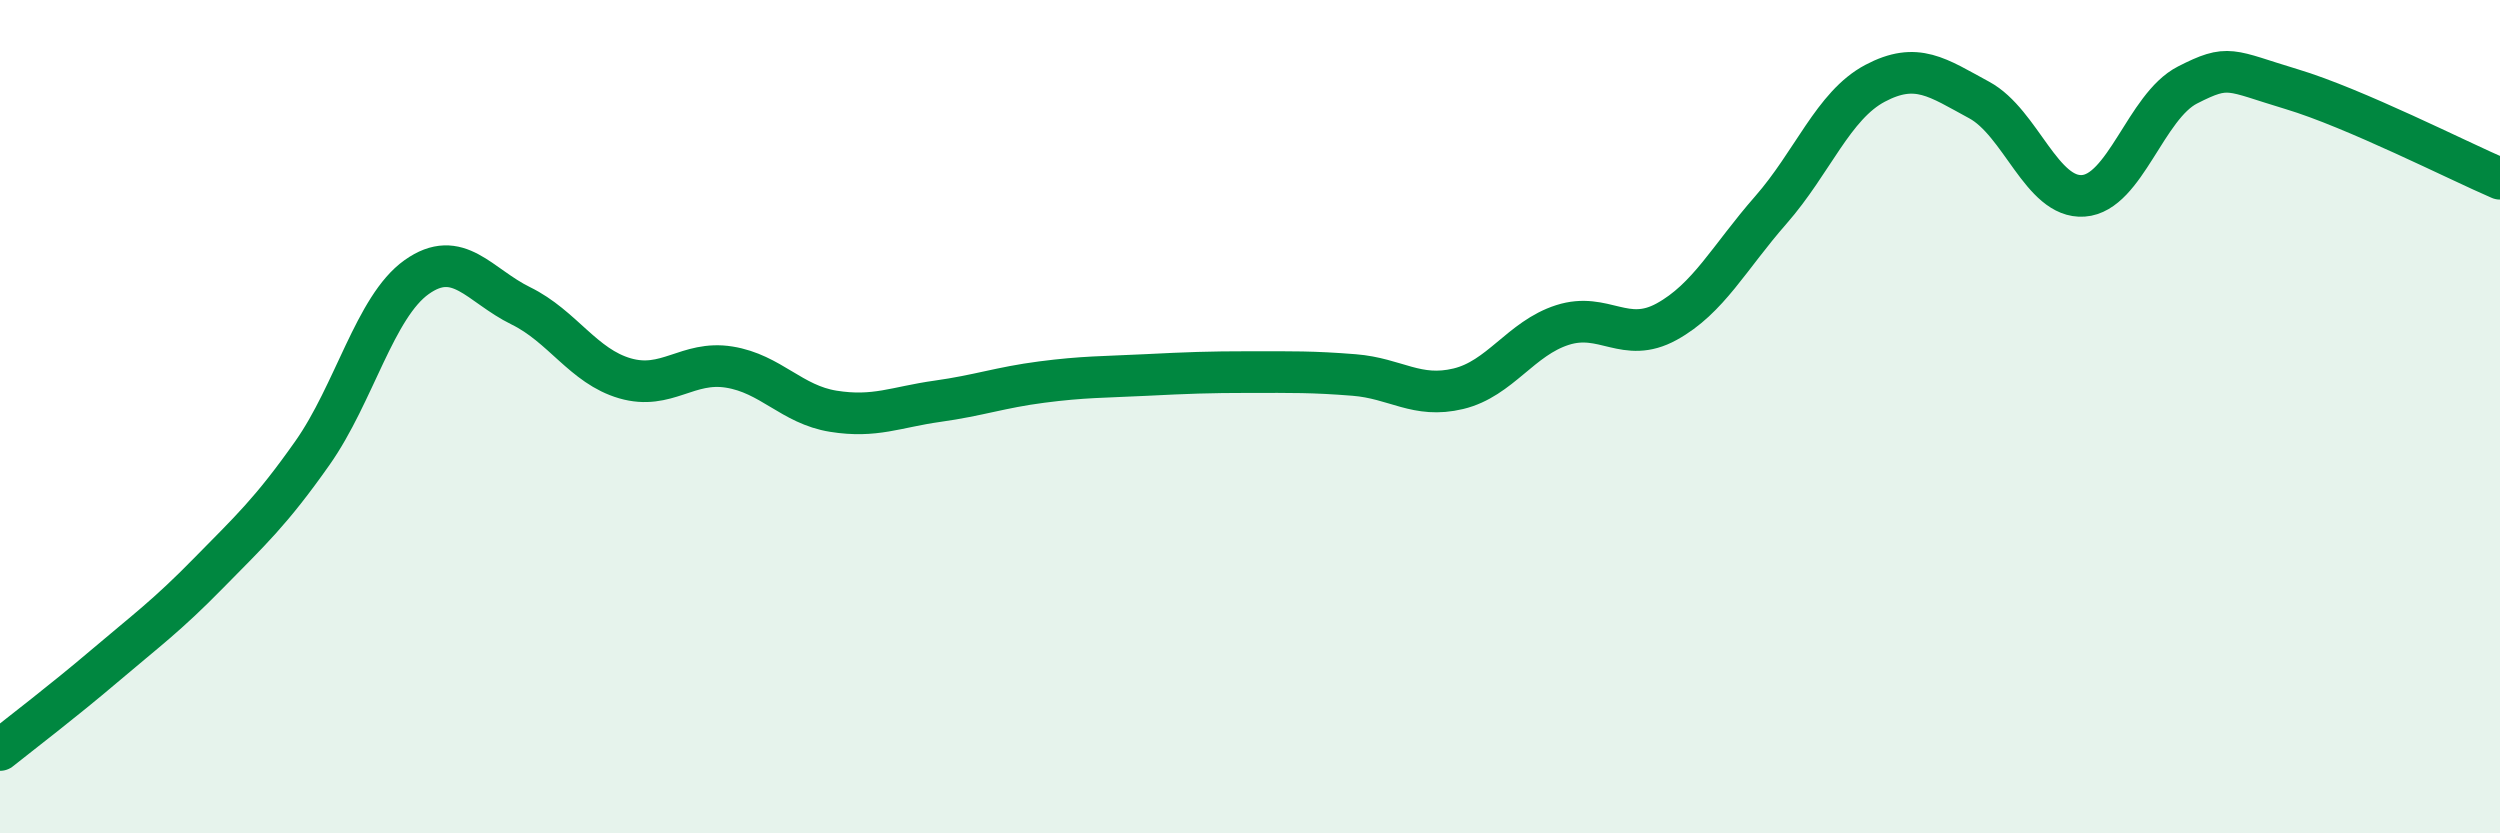 
    <svg width="60" height="20" viewBox="0 0 60 20" xmlns="http://www.w3.org/2000/svg">
      <path
        d="M 0,18 C 0.5,17.6 1.5,16.84 2.5,15.99 C 3.5,15.14 4,14.78 5,13.76 C 6,12.74 6.5,12.29 7.5,10.87 C 8.5,9.45 9,7.36 10,6.65 C 11,5.94 11.5,6.85 12.5,7.34 C 13.5,7.83 14,8.79 15,9.08 C 16,9.37 16.5,8.65 17.5,8.81 C 18.5,8.97 19,9.71 20,9.87 C 21,10.03 21.5,9.77 22.5,9.63 C 23.5,9.49 24,9.3 25,9.17 C 26,9.04 26.5,9.05 27.5,9 C 28.5,8.95 29,8.93 30,8.93 C 31,8.93 31.5,8.92 32.5,9 C 33.5,9.08 34,9.57 35,9.33 C 36,9.09 36.5,8.12 37.5,7.8 C 38.5,7.48 39,8.27 40,7.72 C 41,7.17 41.5,6.18 42.5,5.04 C 43.5,3.9 44,2.53 45,2 C 46,1.47 46.5,1.86 47.5,2.4 C 48.5,2.94 49,4.77 50,4.7 C 51,4.63 51.5,2.55 52.5,2.04 C 53.5,1.53 53.5,1.69 55,2.14 C 56.5,2.59 59,3.86 60,4.29L60 20L0 20Z"
        fill="#008740"
        opacity="0.1"
        stroke-linecap="round"
        stroke-linejoin="round"
      />
      <path
        d="M 0,18 C 0.5,17.6 1.5,16.84 2.5,15.99 C 3.5,15.14 4,14.78 5,13.76 C 6,12.74 6.5,12.29 7.5,10.87 C 8.5,9.45 9,7.36 10,6.65 C 11,5.94 11.5,6.85 12.5,7.34 C 13.5,7.83 14,8.79 15,9.08 C 16,9.37 16.5,8.65 17.5,8.81 C 18.5,8.97 19,9.71 20,9.87 C 21,10.03 21.5,9.77 22.5,9.63 C 23.5,9.49 24,9.3 25,9.17 C 26,9.04 26.5,9.05 27.5,9 C 28.5,8.95 29,8.93 30,8.93 C 31,8.93 31.5,8.92 32.5,9 C 33.5,9.08 34,9.57 35,9.33 C 36,9.09 36.5,8.12 37.5,7.8 C 38.5,7.48 39,8.27 40,7.72 C 41,7.17 41.5,6.18 42.5,5.04 C 43.5,3.9 44,2.53 45,2 C 46,1.47 46.5,1.86 47.5,2.4 C 48.5,2.94 49,4.77 50,4.7 C 51,4.63 51.5,2.55 52.5,2.04 C 53.5,1.53 53.5,1.69 55,2.14 C 56.5,2.59 59,3.86 60,4.29"
        stroke="#008740"
        stroke-width="1"
        fill="none"
        stroke-linecap="round"
        stroke-linejoin="round"
      />
    </svg>
  